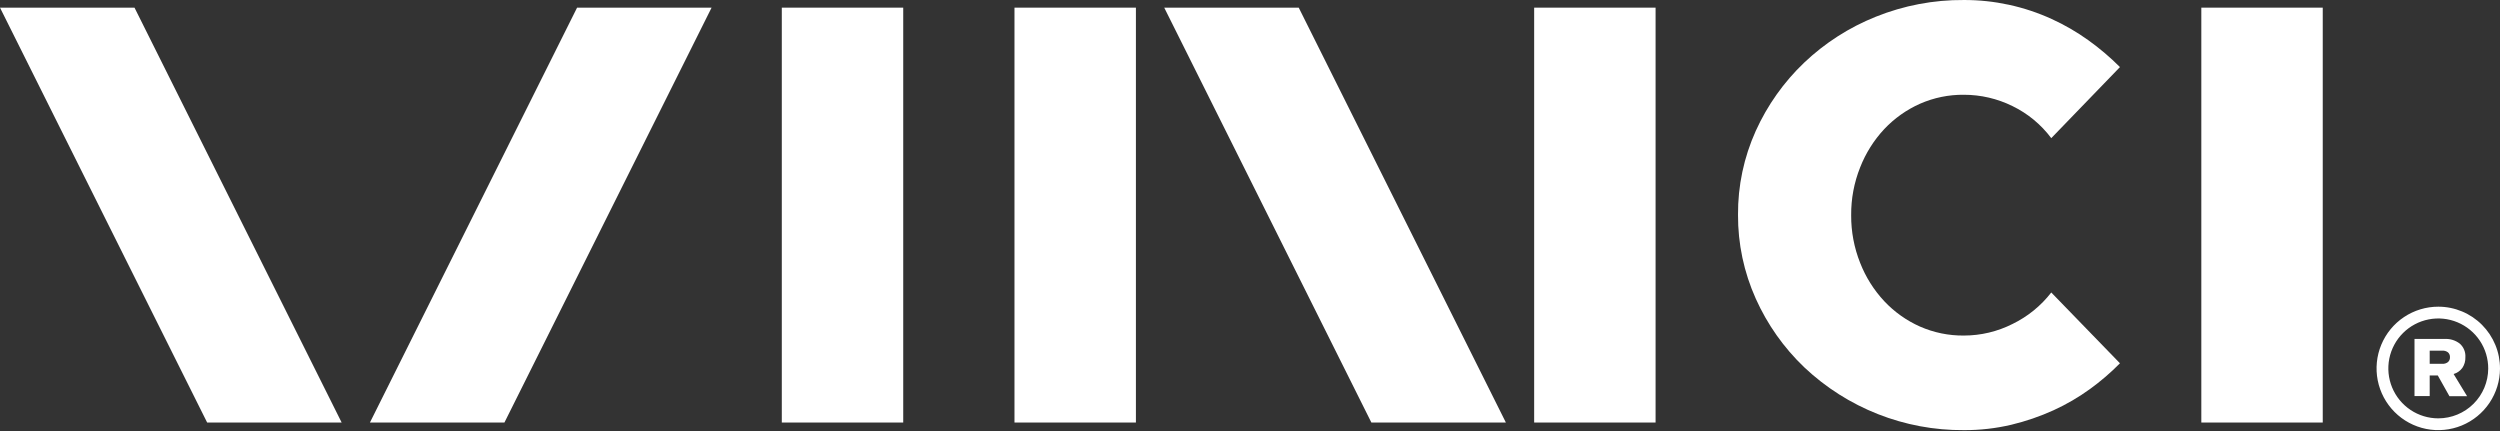<?xml version="1.0" encoding="UTF-8"?> <svg xmlns="http://www.w3.org/2000/svg" width="1640" height="283" viewBox="0 0 1640 283" fill="none"><rect x="0" y="0" width="1640" height="283" fill="#333333" stroke="none"/> <path d="M242.674 277.18H330.908L466.798 5.017H378.564L242.674 277.18Z" fill="white"></path> <path d="M763.733 5.017L899.623 277.18H987.857L851.967 5.017H763.733Z" fill="white"></path> <path d="M0 5.017L135.89 277.18H224.124L88.234 5.017H0Z" fill="white"></path> <path d="M745.154 5.017H665.501V277.18H745.154V5.017Z" fill="white"></path> <path d="M1236.08 84.67C1242.71 77.646 1250.67 72.004 1259.49 68.067C1268.58 64.073 1278.41 62.062 1288.33 62.169C1299.37 62.167 1310.25 64.7 1320.15 69.571C1330.21 74.451 1338.94 81.672 1345.63 90.627L1390.69 44.003C1384.24 37.542 1377.27 31.624 1369.84 26.309C1362.33 20.938 1354.33 16.306 1345.93 12.478C1327.85 4.212 1308.2 -0.043 1288.33 0.004C1268.53 -0.139 1248.9 3.587 1230.53 10.974C1213.09 17.951 1197.14 28.179 1183.52 41.113C1170.17 53.849 1159.4 69.038 1151.79 85.85C1143.99 103.137 1140.01 121.91 1140.14 140.878C1140.03 159.853 1144.01 178.631 1151.79 195.936C1159.37 212.827 1170.14 228.089 1183.52 240.879C1211.82 267.651 1249.38 282.444 1288.33 282.165C1298.82 282.217 1309.27 281.029 1319.47 278.626C1328.97 276.344 1338.24 273.164 1347.13 269.13C1355.54 265.29 1363.54 260.628 1371.02 255.211C1378.03 250.129 1384.61 244.478 1390.69 238.313L1345.63 191.866C1338.87 200.607 1330.18 207.67 1320.24 212.509C1310.35 217.509 1299.42 220.115 1288.33 220.118C1278.41 220.224 1268.58 218.213 1259.49 214.22C1250.66 210.284 1242.7 204.63 1236.08 197.587C1229.27 190.295 1223.91 181.78 1220.27 172.491C1216.3 162.53 1214.3 151.895 1214.37 141.173C1214.28 130.42 1216.28 119.753 1220.27 109.766C1223.91 100.48 1229.27 91.965 1236.08 84.67Z" fill="white"></path> <path d="M1086.06 5.017H1006.41V277.18H1086.06V5.017Z" fill="white"></path> <path d="M592.514 5.017H512.862V277.18H592.514V5.017Z" fill="white"></path> <path d="M1523.72 5.017H1444.07V277.18H1523.72V5.017Z" fill="white"></path> <path d="M1599.54 201.185C1591.54 201.179 1583.71 203.545 1577.05 207.984C1570.39 212.423 1565.2 218.736 1562.13 226.125C1559.05 233.515 1558.24 241.649 1559.78 249.501C1561.33 257.353 1565.17 264.571 1570.82 270.242C1576.46 275.914 1583.66 279.785 1591.51 281.366C1599.36 282.947 1607.49 282.168 1614.9 279.127C1622.3 276.086 1628.63 270.919 1633.1 264.279C1637.57 257.64 1639.97 249.825 1640 241.822C1640.02 236.495 1638.99 231.216 1636.96 226.289C1634.94 221.361 1631.96 216.881 1628.2 213.106C1624.44 209.331 1619.98 206.335 1615.06 204.289C1610.14 202.243 1604.87 201.188 1599.54 201.185ZM1599.54 274.438C1593.05 274.444 1586.71 272.523 1581.31 268.92C1575.92 265.317 1571.72 260.193 1569.24 254.199C1566.76 248.204 1566.11 241.608 1567.38 235.246C1568.66 228.885 1571.79 223.044 1576.38 218.465C1580.98 213.886 1586.83 210.775 1593.2 209.525C1599.56 208.275 1606.16 208.943 1612.14 211.445C1618.13 213.946 1623.24 218.168 1626.82 223.576C1630.41 228.984 1632.3 235.334 1632.27 241.822C1632.23 250.48 1628.77 258.772 1622.64 264.883C1616.5 270.995 1608.2 274.43 1599.54 274.438Z" fill="white"></path> <path d="M1615.32 241.32C1616.69 239.257 1617.39 236.811 1617.29 234.331C1617.4 232.681 1617.13 231.028 1616.51 229.496C1615.88 227.964 1614.92 226.592 1613.69 225.484C1610.85 223.247 1607.28 222.134 1603.67 222.358H1583.91V259.811H1593.88V246.304H1599.19L1606.82 259.899H1618.41L1609.57 245.361C1611.88 244.685 1613.9 243.264 1615.32 241.32ZM1605.88 237.516C1604.8 238.357 1603.44 238.766 1602.08 238.666H1593.88V230.026H1602.08C1603.44 229.926 1604.79 230.324 1605.88 231.146C1606.31 231.545 1606.66 232.034 1606.88 232.579C1607.11 233.125 1607.21 233.713 1607.18 234.302C1607.21 234.9 1607.11 235.498 1606.89 236.054C1606.66 236.61 1606.32 237.109 1605.88 237.516Z" fill="white"></path> </svg> 